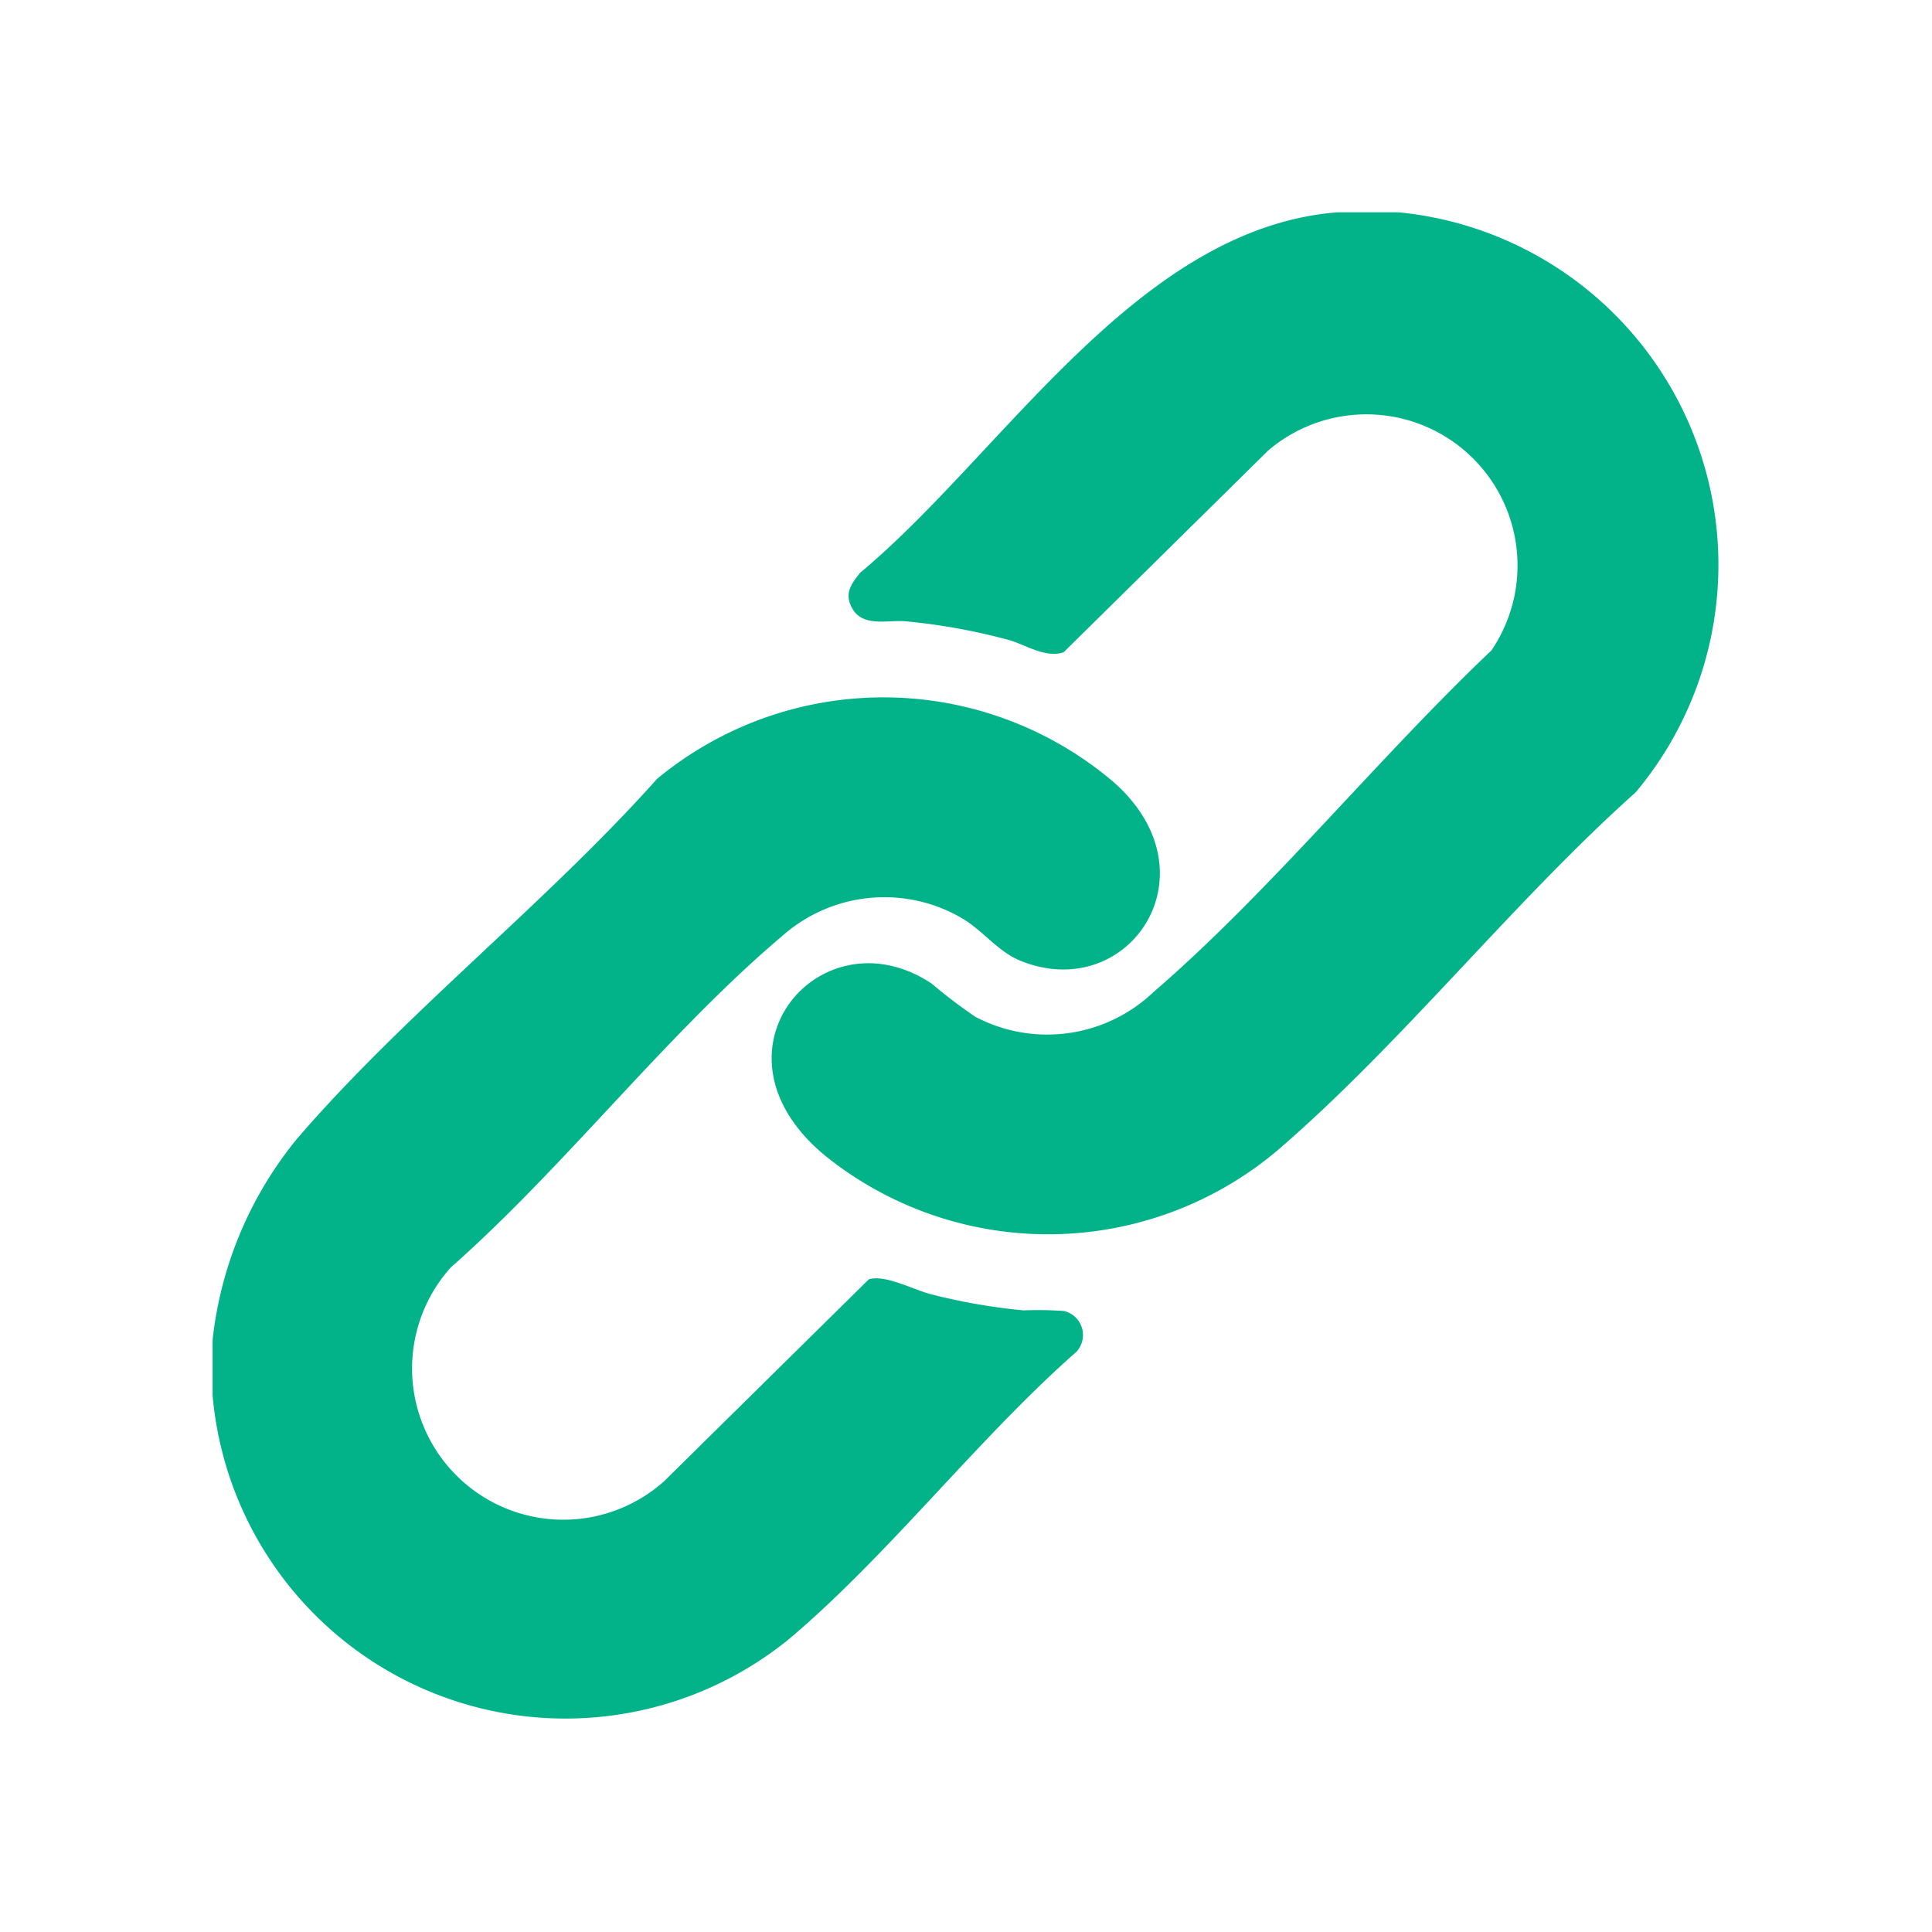 <svg xmlns="http://www.w3.org/2000/svg" xmlns:xlink="http://www.w3.org/1999/xlink" width="40" height="40" viewBox="0 0 40 40">
  <defs>
    <clipPath id="clip-path">
      <rect id="Rectangle_7" data-name="Rectangle 7" width="31.196" height="31.208" fill="#02b389"/>
    </clipPath>
  </defs>
  <g id="Cross-Chain_NFT_Development_" data-name="Cross-Chain NFT Development " transform="translate(0 0)">
    <rect id="Rectangle_1" data-name="Rectangle 1" width="40" height="40" transform="translate(0 0)" fill="#02b389" opacity="0"/>
    <g id="Group_8" data-name="Group 8" transform="translate(4.402 4.396)">
      <g id="Group_8-2" data-name="Group 8" clip-path="url(#clip-path)">
        <path id="Path_24" data-name="Path 24" d="M164.58,0a7.333,7.333,0,0,1,4.906,12.006c-2.546,2.276-4.838,5.192-7.4,7.4a7.361,7.361,0,0,1-9.353.15c-2.665-2.159-.112-5.122,2.182-3.583a10.015,10.015,0,0,0,.9.684,3.191,3.191,0,0,0,3.682-.51c2.425-2.091,4.662-4.861,7-7.076a3.13,3.13,0,0,0-4.624-4.137l-4.234,4.176c-.388.125-.79-.164-1.148-.26a12.746,12.746,0,0,0-2.116-.382c-.37-.036-.9.135-1.119-.282-.16-.3-.012-.494.173-.725C156.382,5,159.15.337,163.3,0Z" transform="translate(-140.021)" fill="#02b389"/>
        <path id="Path_25" data-name="Path 25" d="M0,146.031v-1.158a7.926,7.926,0,0,1,1.736-4.145c2.219-2.587,5.178-4.9,7.465-7.465a7.352,7.352,0,0,1,9.447.061c2.167,1.9.309,4.622-1.933,3.7-.46-.19-.774-.626-1.2-.876a3.186,3.186,0,0,0-3.729.374c-2.375,2.007-4.5,4.78-6.855,6.856A3.131,3.131,0,0,0,9.352,147.8l4.234-4.176c.33-.106.93.217,1.283.308a12.483,12.483,0,0,0,1.92.335,7.652,7.652,0,0,1,.84.013.512.512,0,0,1,.258.842c-2.045,1.8-3.883,4.2-5.942,5.941A7.333,7.333,0,0,1,0,146.031" transform="translate(0 -121.533)" fill="#02b389"/>
      </g>
    </g>
  </g>
</svg>

